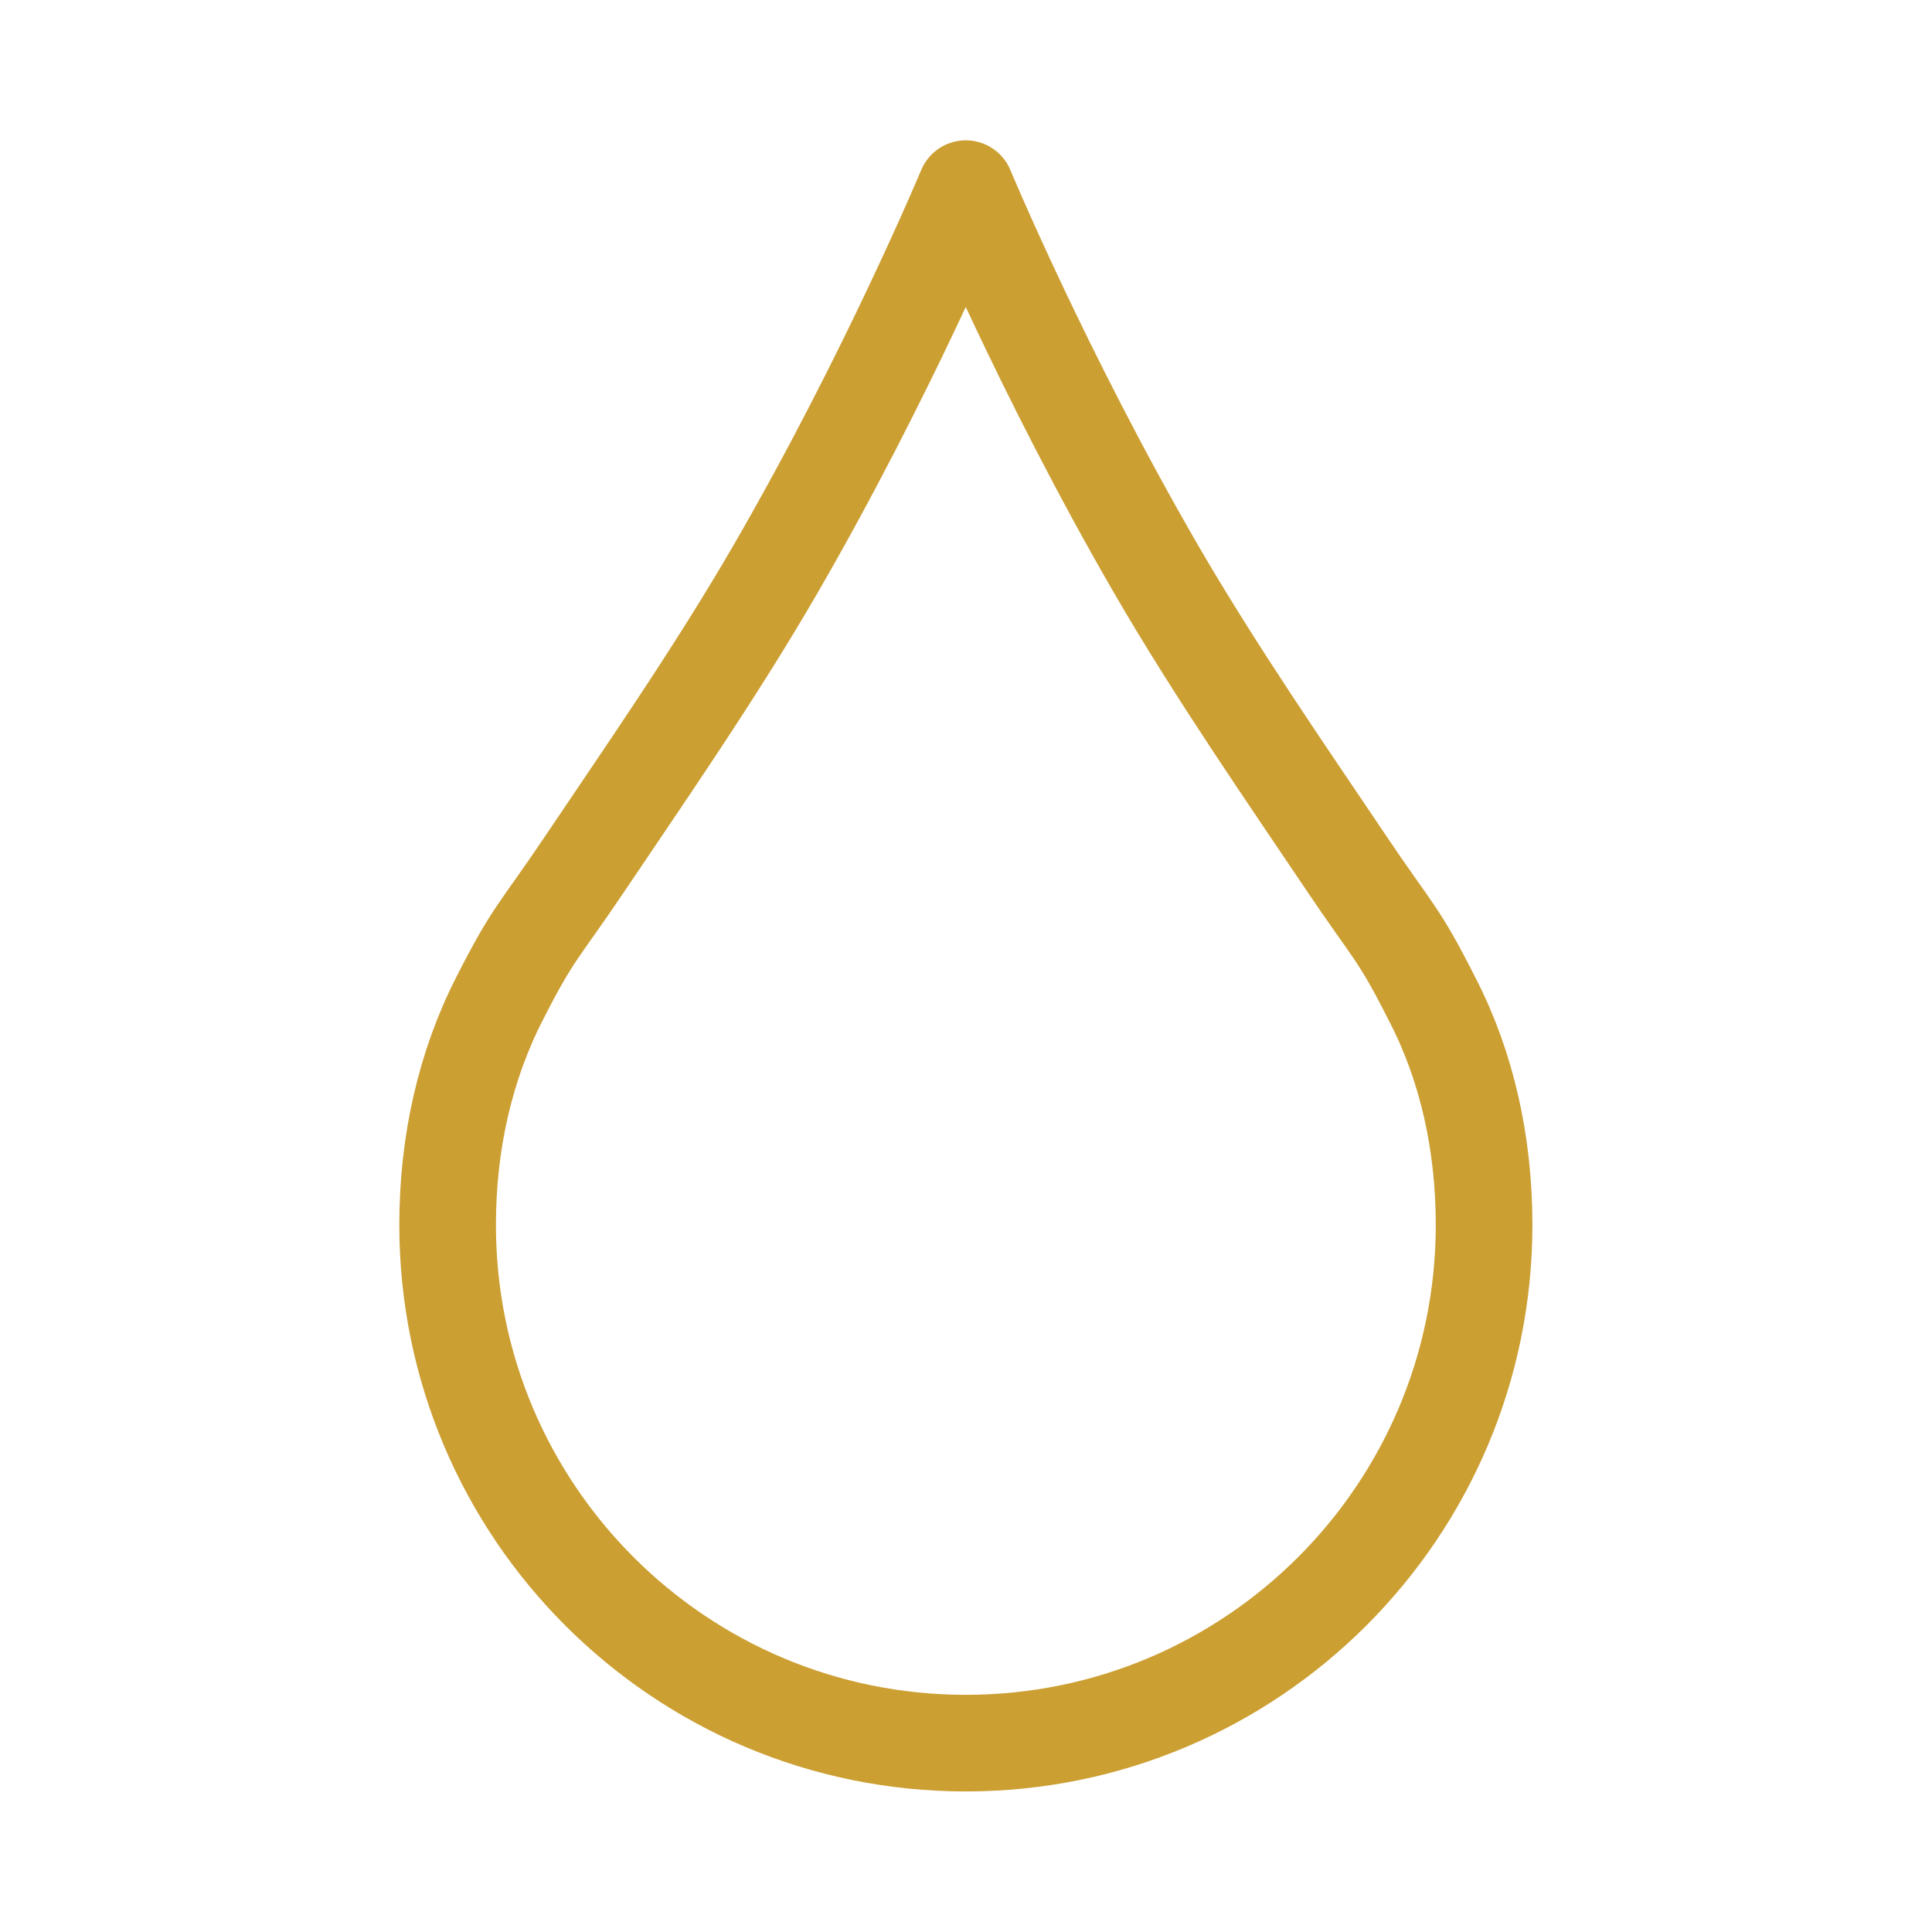 <?xml version="1.0" encoding="UTF-8" standalone="no"?>
<!DOCTYPE svg PUBLIC "-//W3C//DTD SVG 1.1//EN" "http://www.w3.org/Graphics/SVG/1.1/DTD/svg11.dtd">
<svg width="100%" height="100%" viewBox="0 0 100 100" version="1.1" xmlns="http://www.w3.org/2000/svg" xmlns:xlink="http://www.w3.org/1999/xlink" xml:space="preserve" xmlns:serif="http://www.serif.com/" style="fill-rule:evenodd;clip-rule:evenodd;stroke-linejoin:round;stroke-miterlimit:2;">
    <g transform="matrix(3.522,0,0,3.522,-27.016,-12.312)">
        <path d="M29.481,21.497C29.481,25.703 26.069,29.113 21.864,29.113C17.659,29.113 14.249,25.703 14.249,21.497C14.249,20.299 14.505,19.158 15.019,18.158C15.517,17.179 15.58,17.208 16.279,16.169C17.086,14.966 18.176,13.402 19.072,11.852C20.727,8.992 21.864,6.268 21.864,6.268C21.864,6.268 22.991,8.976 24.656,11.852C25.549,13.394 26.638,14.961 27.449,16.169C28.156,17.221 28.213,17.179 28.724,18.191C29.233,19.179 29.481,20.312 29.481,21.497Z" style="fill:none;fill-rule:nonzero;stroke:rgb(204,159,51);stroke-width:1.42px;"/>
    </g>
</svg>

